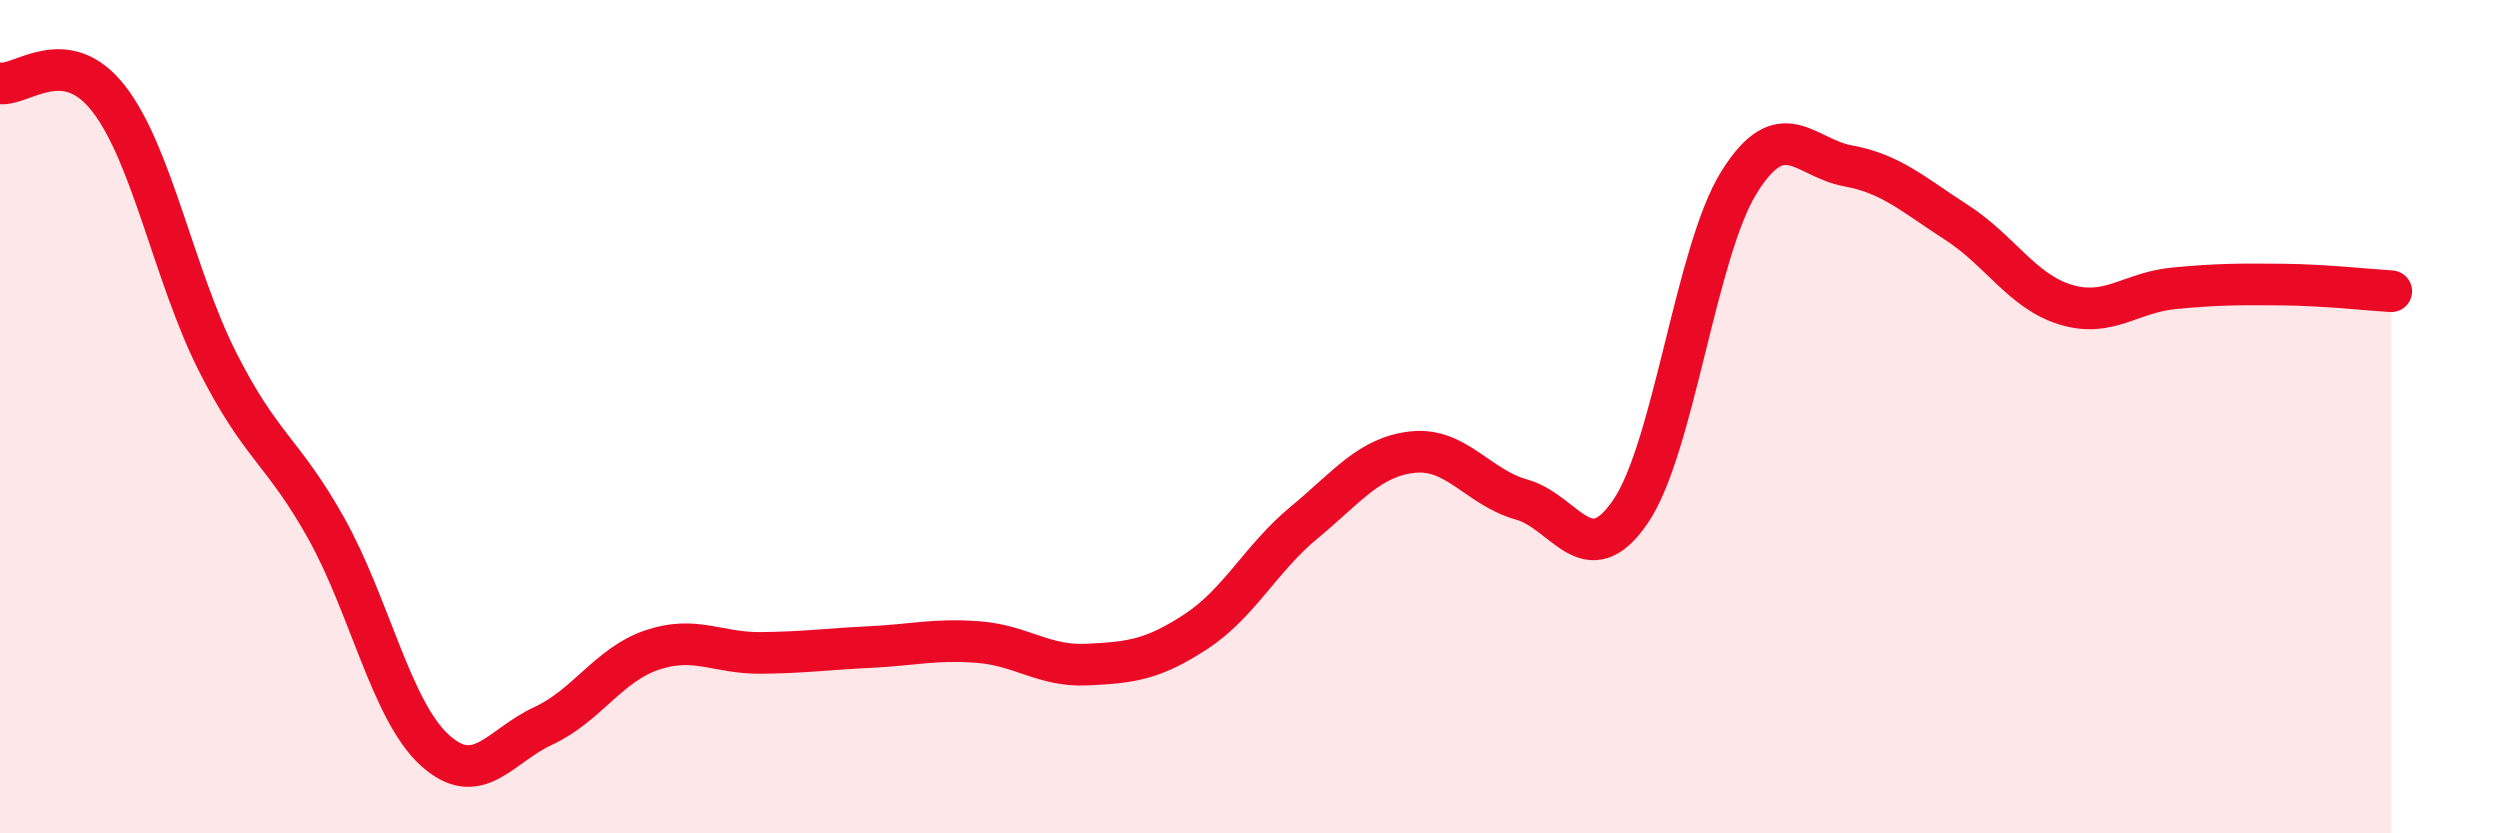 
    <svg width="60" height="20" viewBox="0 0 60 20" xmlns="http://www.w3.org/2000/svg">
      <path
        d="M 0,2 C 0.52,2.07 1.57,1.03 2.61,2.37 C 3.65,3.71 4.18,6.62 5.22,8.68 C 6.26,10.74 6.79,10.82 7.83,12.68 C 8.87,14.54 9.39,17.05 10.43,18 C 11.47,18.95 12,17.9 13.04,17.42 C 14.08,16.94 14.61,15.95 15.65,15.6 C 16.69,15.25 17.22,15.68 18.26,15.67 C 19.3,15.66 19.83,15.58 20.87,15.53 C 21.91,15.48 22.44,15.33 23.48,15.41 C 24.52,15.49 25.05,16 26.09,15.95 C 27.13,15.9 27.66,15.84 28.7,15.16 C 29.74,14.48 30.26,13.4 31.3,12.54 C 32.34,11.68 32.87,10.96 33.91,10.85 C 34.95,10.74 35.48,11.7 36.52,11.99 C 37.56,12.28 38.09,13.8 39.13,12.28 C 40.17,10.76 40.7,6.03 41.74,4.37 C 42.78,2.71 43.31,3.79 44.35,3.98 C 45.39,4.17 45.92,4.67 46.96,5.34 C 48,6.01 48.53,6.99 49.57,7.31 C 50.61,7.63 51.13,7.02 52.17,6.92 C 53.21,6.82 53.74,6.82 54.78,6.83 C 55.82,6.84 56.87,6.96 57.39,6.99L57.39 20L0 20Z"
        fill="#EB0A25"
        opacity="0.1"
        stroke-linecap="round"
        stroke-linejoin="round"
      />
      <path
        d="M 0,2 C 0.52,2.07 1.57,1.03 2.61,2.37 C 3.65,3.71 4.18,6.62 5.22,8.68 C 6.26,10.74 6.79,10.82 7.83,12.68 C 8.87,14.54 9.39,17.05 10.43,18 C 11.47,18.95 12,17.9 13.04,17.42 C 14.08,16.94 14.61,15.95 15.65,15.6 C 16.69,15.25 17.22,15.68 18.26,15.67 C 19.3,15.66 19.83,15.58 20.87,15.53 C 21.91,15.48 22.44,15.33 23.48,15.41 C 24.52,15.49 25.05,16 26.09,15.95 C 27.13,15.9 27.66,15.84 28.7,15.16 C 29.74,14.48 30.26,13.4 31.3,12.54 C 32.34,11.68 32.87,10.96 33.91,10.85 C 34.95,10.74 35.48,11.7 36.52,11.99 C 37.56,12.28 38.09,13.8 39.13,12.28 C 40.17,10.76 40.7,6.03 41.74,4.37 C 42.78,2.71 43.31,3.79 44.35,3.98 C 45.39,4.17 45.92,4.67 46.96,5.34 C 48,6.01 48.53,6.99 49.57,7.31 C 50.61,7.63 51.13,7.02 52.17,6.92 C 53.21,6.82 53.74,6.82 54.78,6.83 C 55.82,6.84 56.87,6.96 57.39,6.99"
        stroke="#EB0A25"
        stroke-width="1"
        fill="none"
        stroke-linecap="round"
        stroke-linejoin="round"
      />
    </svg>
  